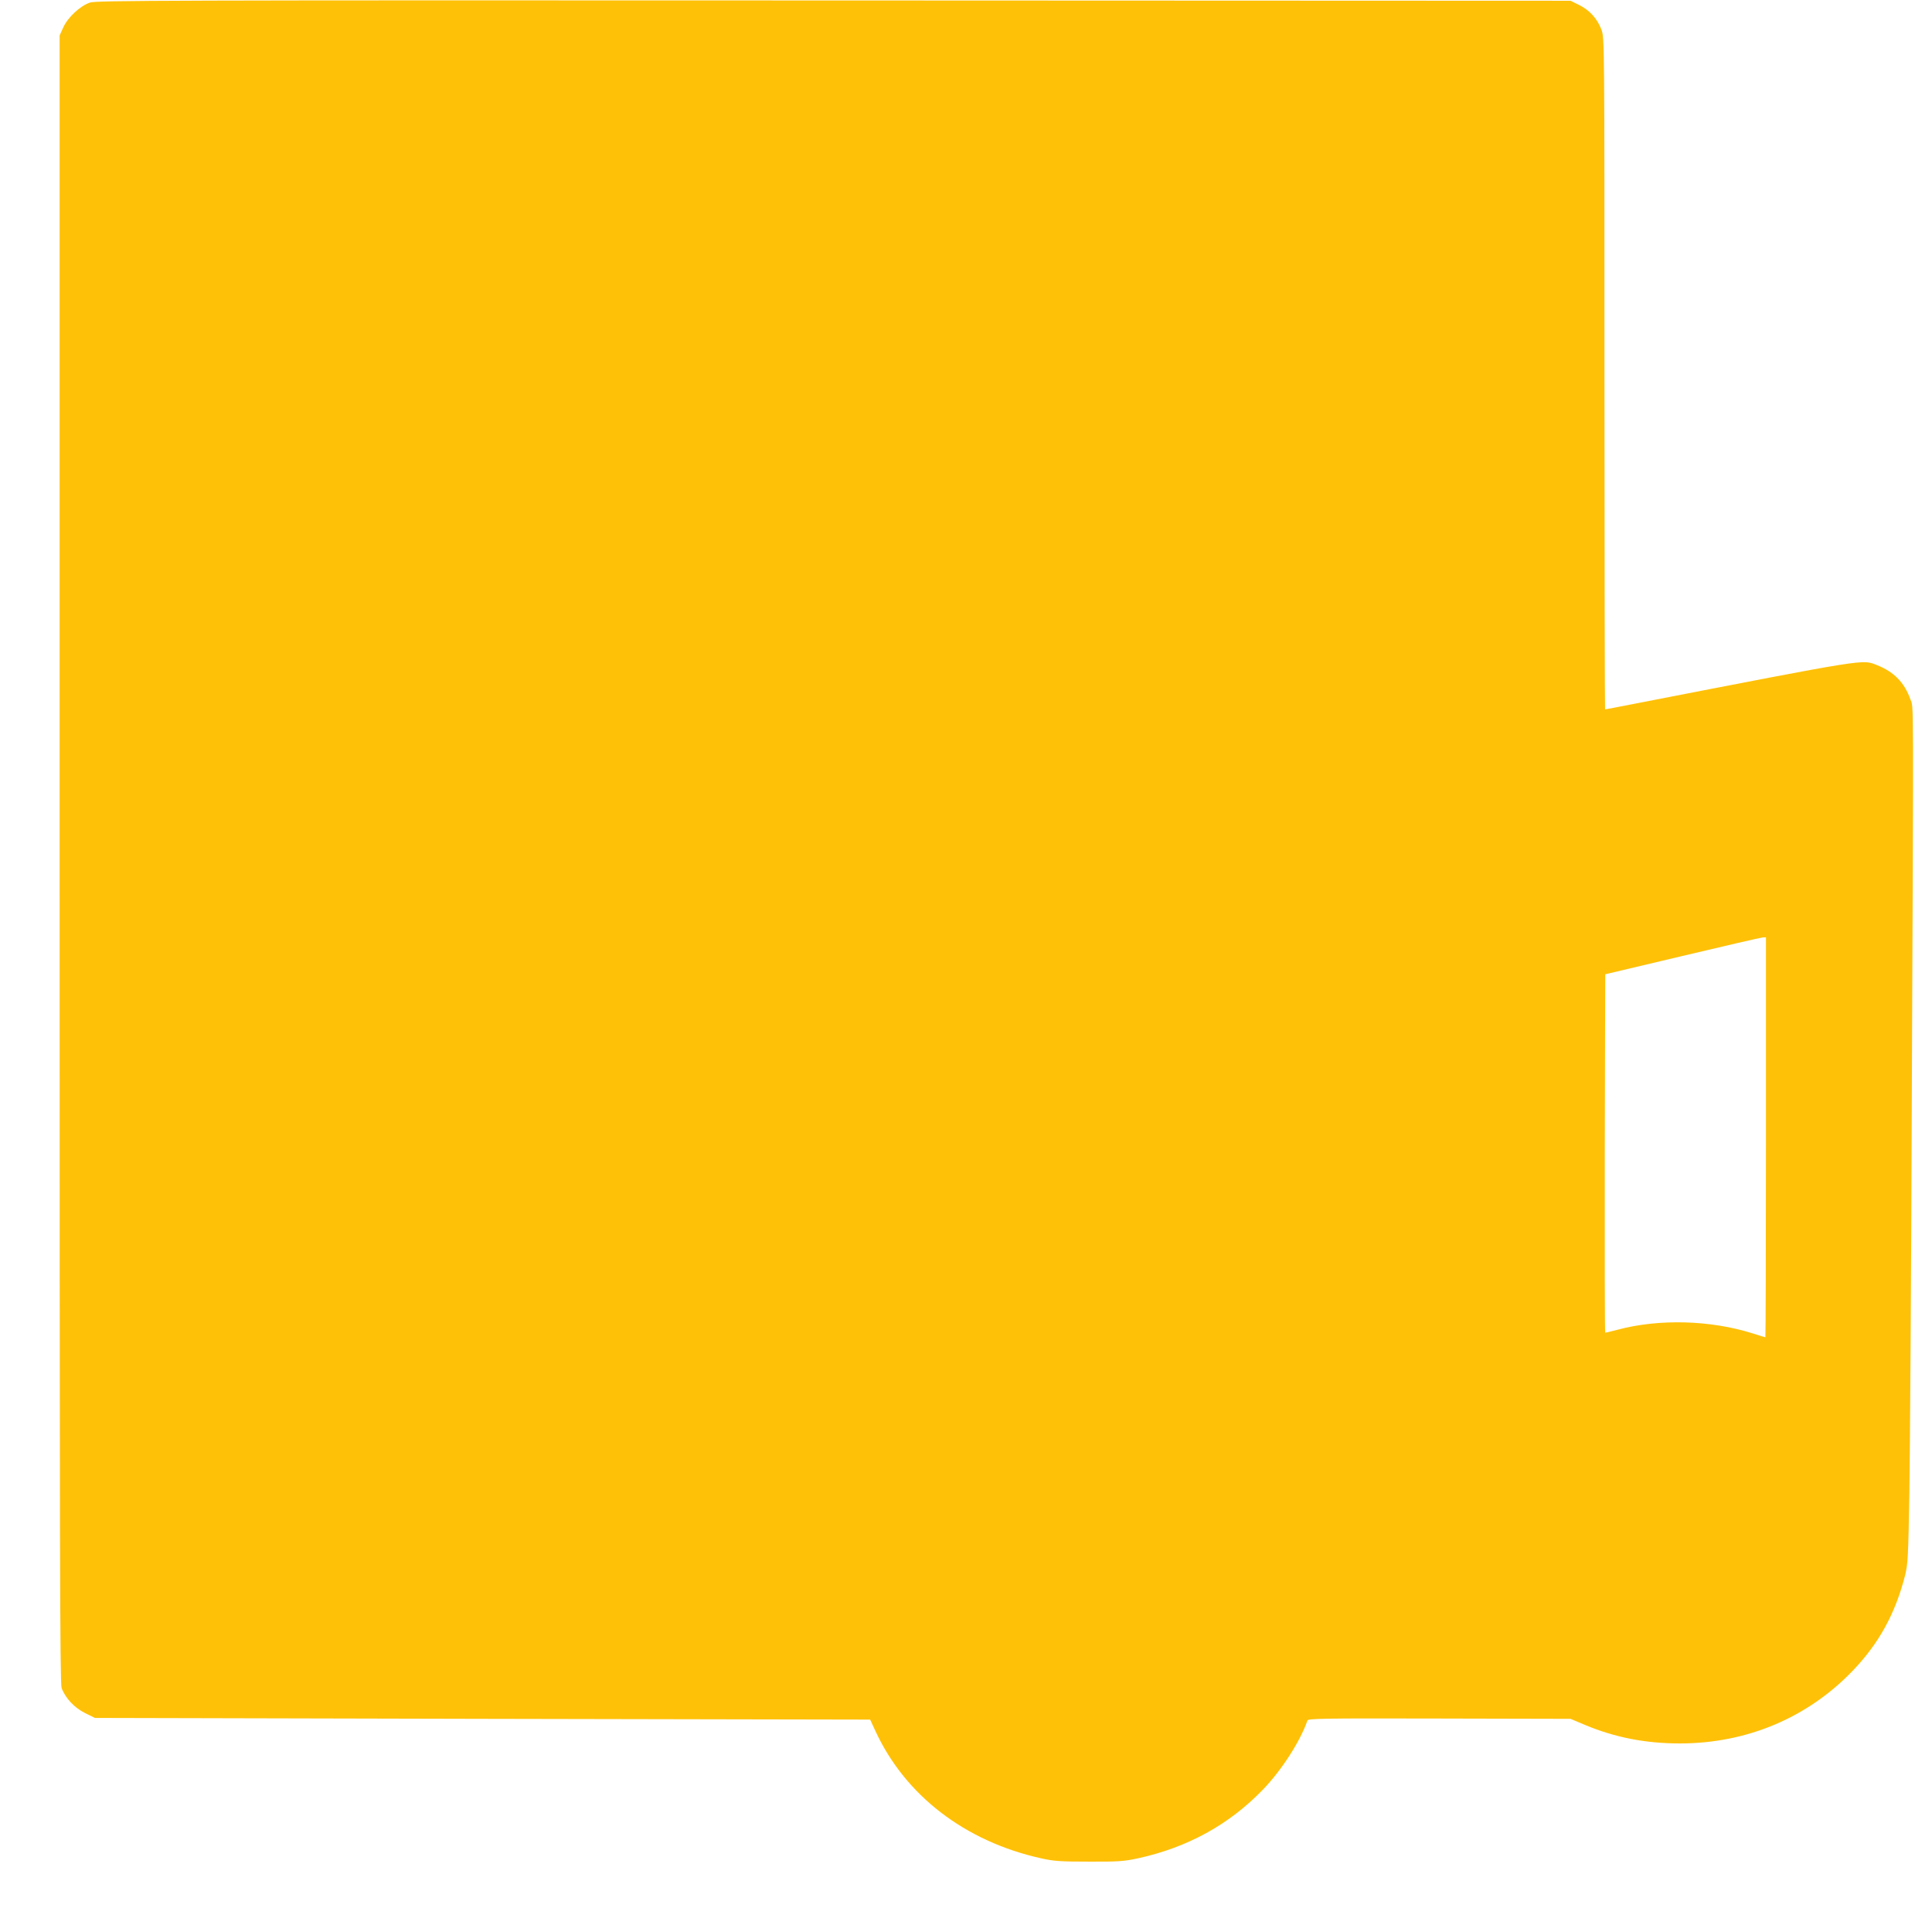 <?xml version="1.0" standalone="no"?>
<!DOCTYPE svg PUBLIC "-//W3C//DTD SVG 20010904//EN"
 "http://www.w3.org/TR/2001/REC-SVG-20010904/DTD/svg10.dtd">
<svg version="1.0" xmlns="http://www.w3.org/2000/svg"
 width="1280pt" height="1264pt" viewBox="0 0 1280 1264"
 preserveAspectRatio="xMidYMid meet">
<g transform="translate(0,1264) scale(0.1,-0.1)"
fill="#ffc107" stroke="none">
<path d="M596 12623 c-65 -22 -147 -98 -177 -165 l-24 -53 0 -5455 c0 -4518 2
-5461 13 -5493 24 -67 85 -132 156 -167 l65 -32 2568 -6 2568 -5 35 -76 c197
-426 593 -731 1097 -843 84 -19 129 -22 318 -22 192 -1 233 2 325 22 328 72
603 223 827 455 123 127 248 321 295 458 5 13 97 15 874 13 l869 -2 100 -42
c197 -82 399 -121 624 -121 444 0 847 170 1147 483 173 181 281 377 346 632
18 73 21 125 28 546 4 256 12 1406 16 2555 12 2829 13 2639 -9 2701 -39 111
-109 183 -221 227 -101 39 -39 49 -1619 -258 -98 -19 -180 -35 -183 -35 -2 0
-4 1001 -4 2225 0 2203 0 2225 -20 2278 -27 73 -79 130 -148 164 l-57 28
-4880 2 c-4481 2 -4884 0 -4929 -14z m11104 -7518 c0 -729 -2 -1325 -4 -1325
-2 0 -39 11 -82 25 -280 89 -624 99 -901 24 -40 -10 -75 -19 -78 -19 -3 0 -4
534 -3 1188 l3 1187 510 121 c281 67 520 122 533 123 l22 1 0 -1325z"/>
</g>
</svg>
